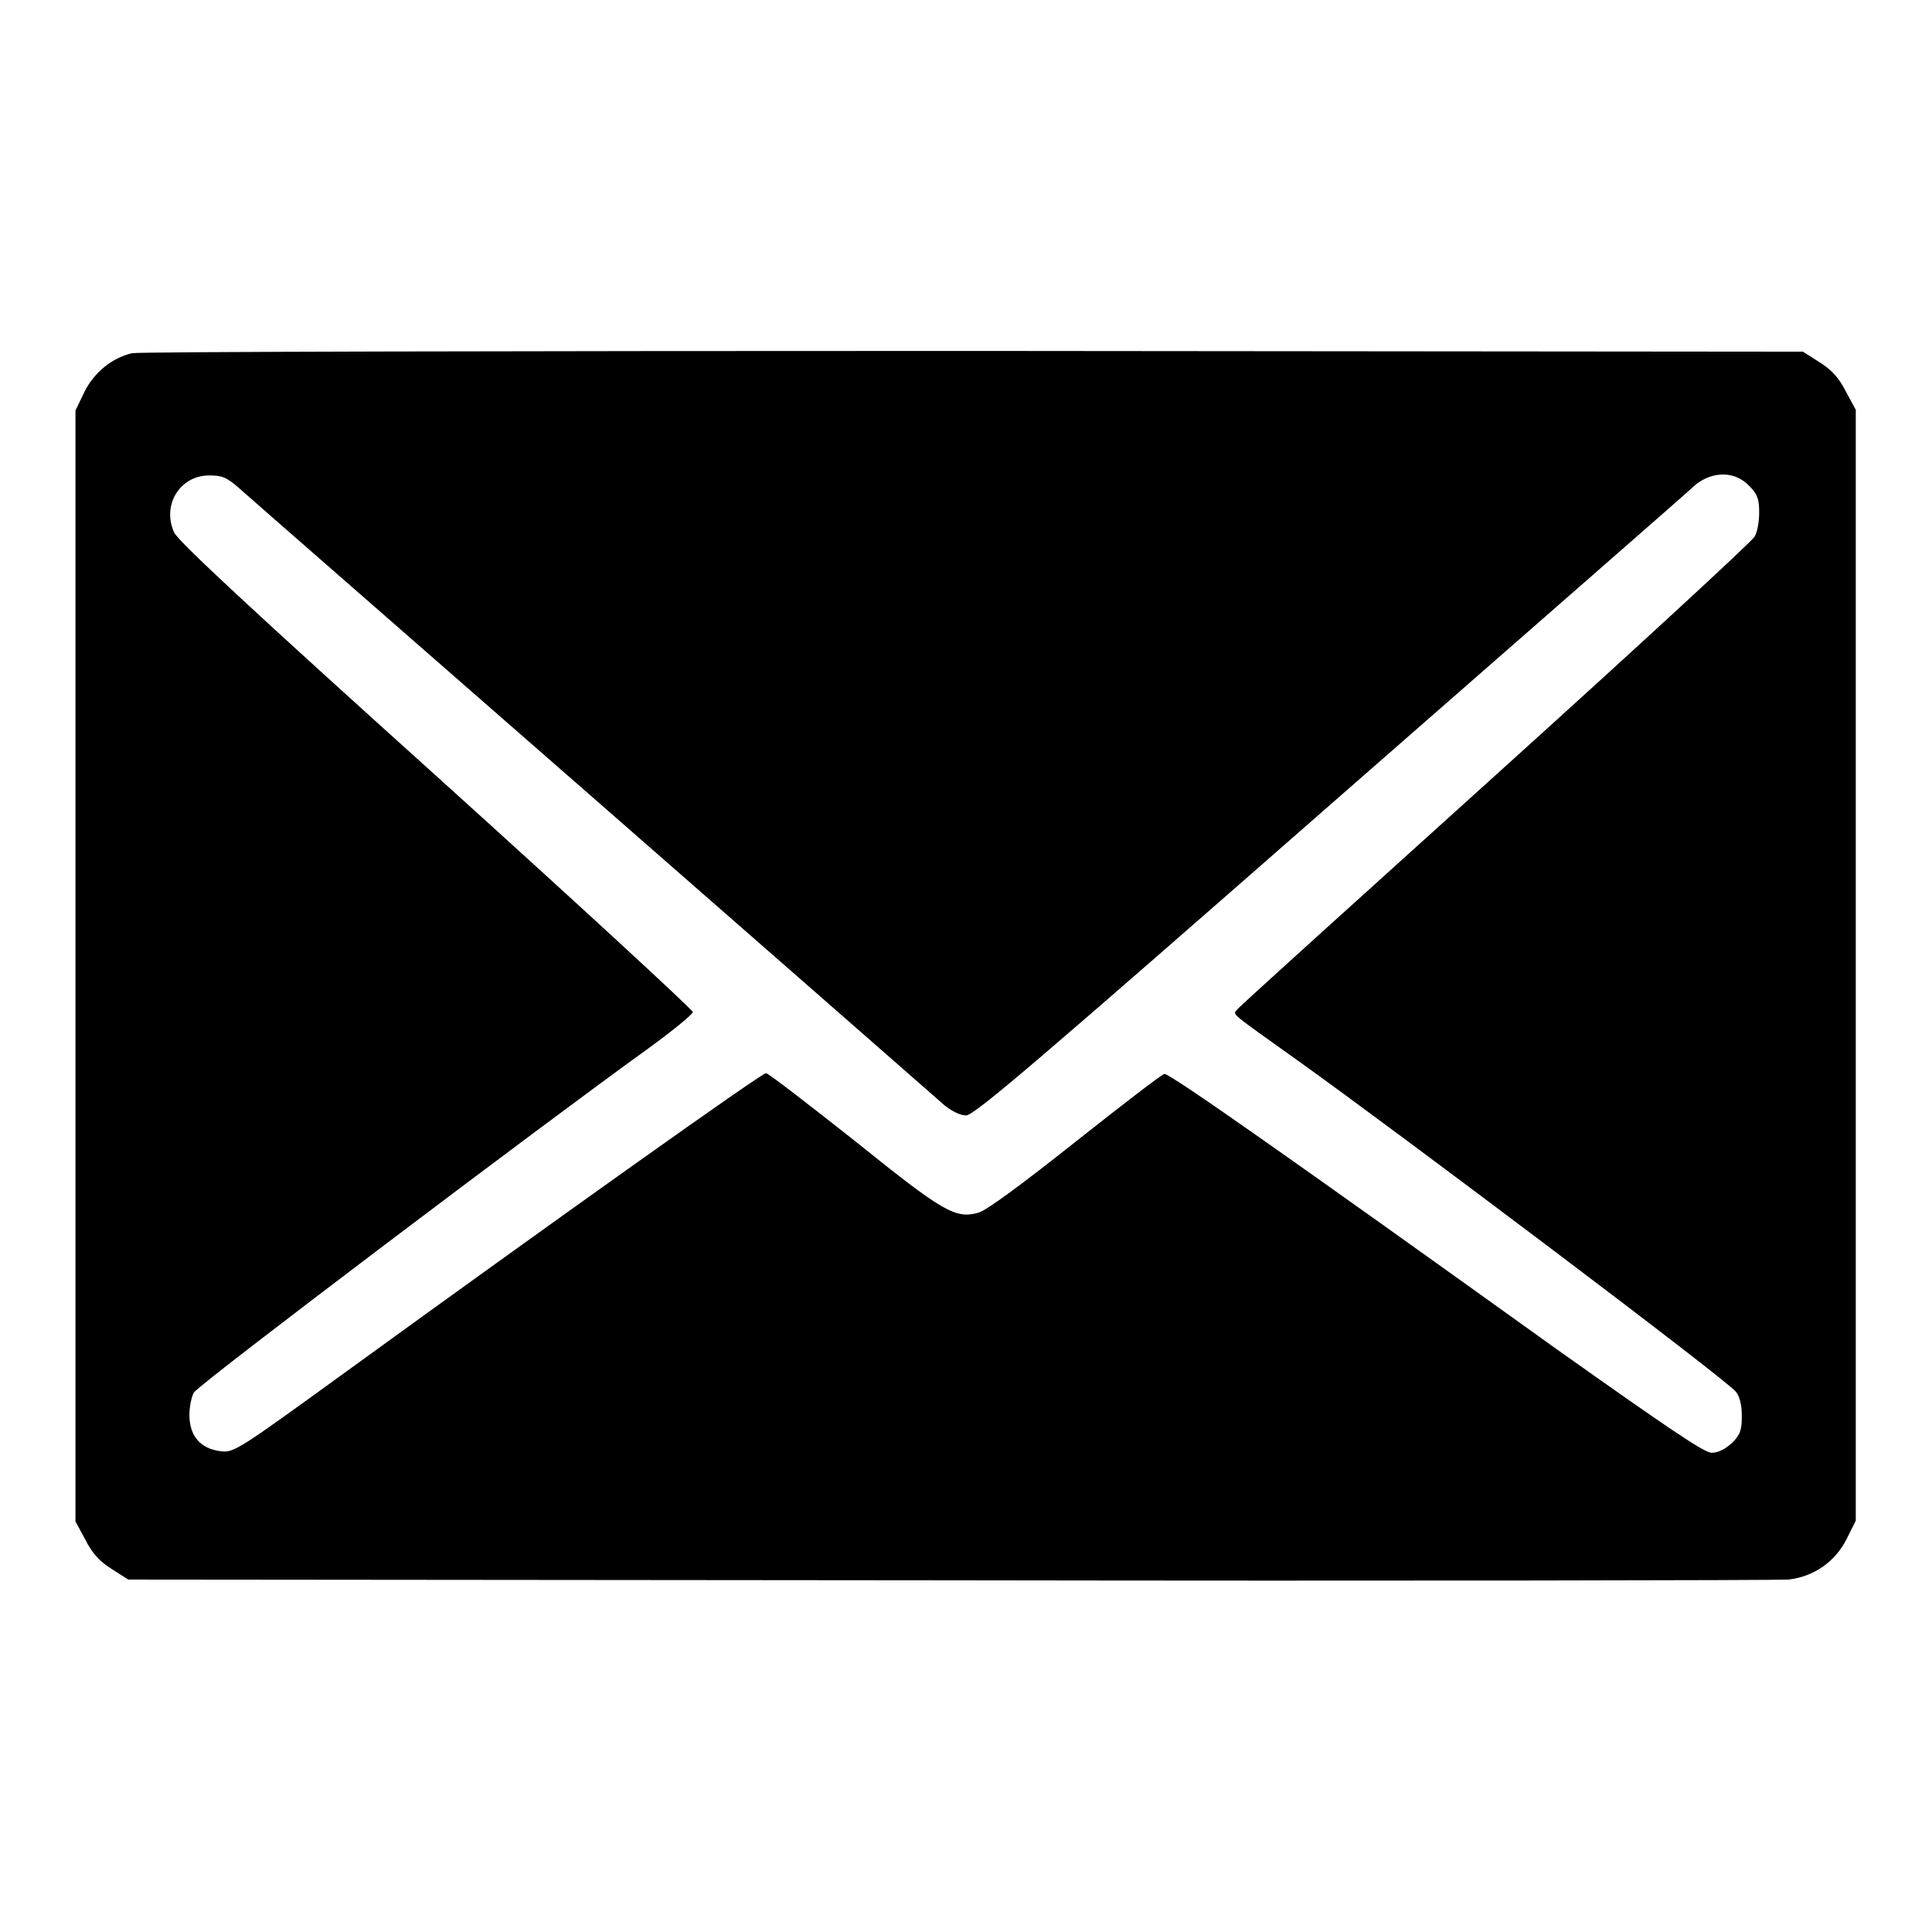 <?xml version="1.0" encoding="utf-8"?>
<!-- Svg Vector Icons : http://www.onlinewebfonts.com/icon -->
<!DOCTYPE svg PUBLIC "-//W3C//DTD SVG 1.1//EN" "http://www.w3.org/Graphics/SVG/1.1/DTD/svg11.dtd">
<svg version="1.1" xmlns="http://www.w3.org/2000/svg" xmlns:xlink="http://www.w3.org/1999/xlink" x="0px" y="0px" viewBox="0 0 256 256" enable-background="new 0 0 256 256" xml:space="preserve">
<g><g><g><path fill="#000000" d="M17.5,46.8c-2.6,0.6-5,2.5-6.3,5.1L10,54.4V128v73.6l1.3,2.4c0.9,1.8,1.9,2.9,3.5,3.9l2.2,1.4l108.8,0.1c59.9,0.1,109.9,0,111.2-0.1c3.4-0.4,6.2-2.4,7.7-5.4l1.2-2.4v-73.6V54.3l-1.3-2.4c-0.9-1.8-1.9-2.9-3.5-3.9l-2.2-1.4l-110-0.1C68.5,46.5,18.3,46.6,17.5,46.8z M31.7,64.7c1.1,1,22.3,19.5,47,41.1c24.7,21.6,45.6,39.9,46.5,40.7c0.9,0.7,2,1.3,2.8,1.3c1.1,0,9.5-7.2,48.3-41.2C202.1,84,223.9,65,224.7,64.2c2.3-1.8,5.2-1.8,7.1,0.2c1.1,1.1,1.3,1.8,1.3,3.5c0,1.1-0.2,2.5-0.6,3.2c-0.3,0.6-15.7,14.8-34.2,31.5c-18.5,16.7-34,30.7-34.3,31.1c-0.7,0.8-1.3,0.2,8.2,7c13,9.3,56.3,41.9,57.8,43.7c0.5,0.6,0.8,1.7,0.8,3.2c0,1.9-0.2,2.5-1.3,3.6c-0.9,0.8-1.8,1.3-2.7,1.3c-1,0-6.1-3.5-20.5-13.7c-35.4-25.4-51.2-36.5-52-36.5c-0.3,0-5.6,4.1-11.8,9c-6.8,5.4-11.9,9.2-12.9,9.4c-3,0.8-4.5,0-16.3-9.5c-6.2-4.9-11.5-9-11.8-9c-0.6,0-28,19.5-55.7,39.6c-14.2,10.3-14.8,10.7-16.5,10.5c-2.7-0.3-4.2-2-4.2-4.8c0-1.2,0.3-2.5,0.6-3C26.9,183,71.9,149,85.8,139c3.3-2.4,6-4.6,6-4.9s-15.3-14.4-33.9-31.2c-24.2-21.8-34.1-31-34.8-32.3C21.4,67,23.8,63,27.7,63C29.4,63,30,63.2,31.7,64.7z"/></g></g></g>
</svg>
